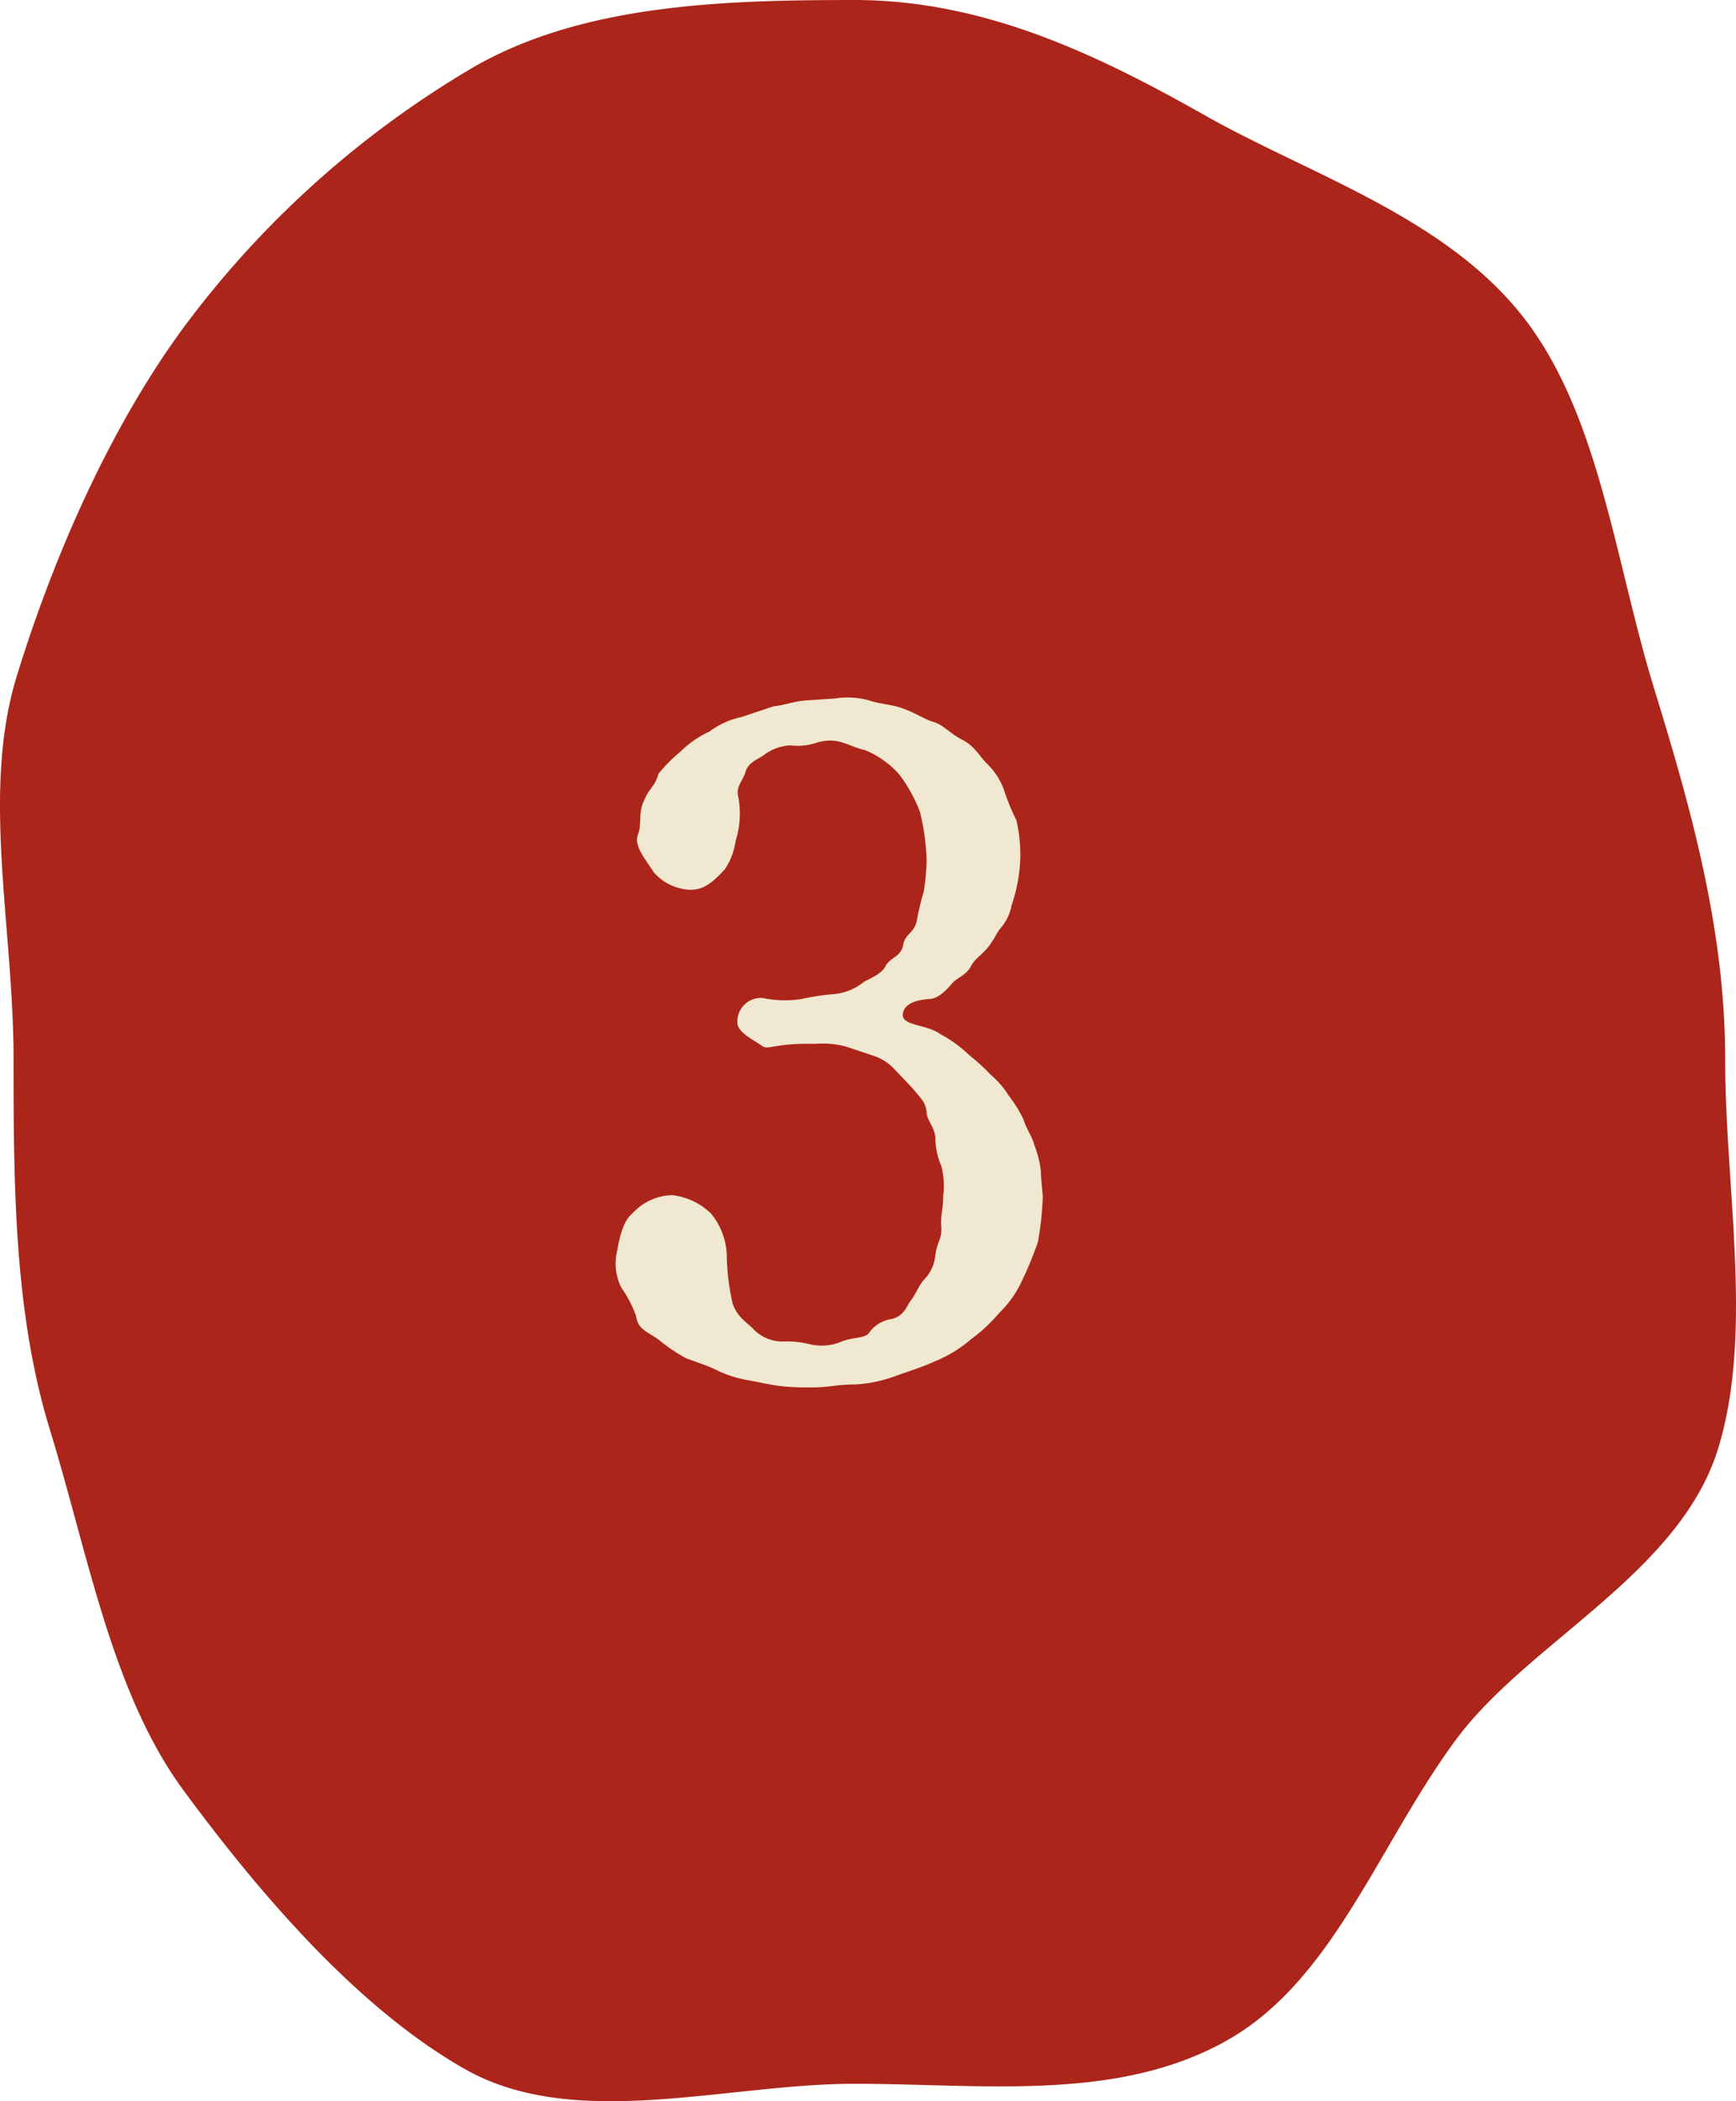 <svg xmlns="http://www.w3.org/2000/svg" width="128.167" height="155.046" viewBox="0 0 128.167 155.046"><defs><clipPath id="a"><path fill="none" d="M0 0h128.167v155.046H0z"/></clipPath></defs><g clip-path="url(#a)"><path d="M127.366 78.109c0 9.675 2.109 20.225-.518 28.775-2.84 9.244-14.053 14.3-19.362 21.493-5.729 7.759-9.031 17.73-16.878 22.171-8.1 4.583-18.014 3.213-27.525 3.213s-20.632 3.513-28.735-1.072c-7.848-4.438-15.048-12.781-20.772-20.541-5.309-7.188-7.039-17.362-9.879-26.606C1.07 96.992 1 87.786 1 78.109s-2.395-19.639.23-28.187c2.839-9.245 7.07-18.636 12.378-25.827a72.065 72.065 0 0121.5-19.226C43.21.284 53.575.001 63.083.001s17.8 3.946 25.907 8.529c7.847 4.44 18.116 7.6 23.845 15.361 5.307 7.188 6.441 17.649 9.281 26.894 2.627 8.55 5.25 17.647 5.25 27.324" fill="#ac251a"/></g><path d="M59.492 51.685c-.936.072-1.584.36-2.376.432l-2.376.792a6.074 6.074 0 00-2.376 1.08 7.192 7.192 0 00-2.088 1.44 11.742 11.742 0 00-1.656 1.656c-.288 1.008-.72 1.08-1.08 2.016-.432.864-.144 1.728-.432 2.448-.36.864.576 1.872 1.152 2.808a3.777 3.777 0 002.664 1.3c1.008 0 1.584-.432 2.592-1.512a4.974 4.974 0 00.792-2.088 6.714 6.714 0 00.216-3.168c-.216-.864.216-1.08.5-1.872.216-.792.864-.936 1.368-1.3a3.6 3.6 0 011.944-.72 4.344 4.344 0 002.016-.216c1.584-.432 2.232.288 3.528.576a6.877 6.877 0 012.52 1.8 11.148 11.148 0 011.512 2.736 16.632 16.632 0 01.5 3.6 16.046 16.046 0 01-.216 2.3 21 21 0 00-.5 2.088c-.144.936-.864 1.008-1.008 1.8-.144.936-.936.936-1.3 1.584-.288.648-1.368 1.008-1.656 1.224a4.053 4.053 0 01-2.16.864 17.424 17.424 0 00-2.376.36 7.864 7.864 0 01-2.88-.072 1.739 1.739 0 00-1.872 1.872c.072.72 1.224 1.224 1.8 1.656.5.36.864-.216 3.96-.144a6.563 6.563 0 012.3.216l1.944.648a3.68 3.68 0 011.656 1.08l1.3 1.368c.5.648.936.936 1.008 1.728 0 .576.576 1.08.648 1.872a5.165 5.165 0 00.432 2.088 5.856 5.856 0 01.144 2.232c0 1.008-.216 1.512-.144 2.232.072.936-.288 1.08-.432 2.088a2.983 2.983 0 01-.792 1.8c-.432.432-.648 1.152-1.08 1.656-.216.288-.432 1.08-1.368 1.3a2.443 2.443 0 00-1.656 1.008c-.288.432-1.08.288-2.016.648a3.825 3.825 0 01-2.3.216 6.883 6.883 0 00-2.016-.216 2.98 2.98 0 01-2.16-.864c-.432-.5-1.224-.864-1.584-1.944a17 17 0 01-.432-3.6 5.119 5.119 0 00-1.152-3.024 4.913 4.913 0 00-2.88-1.368 4.1 4.1 0 00-2.952 1.368c-.792.648-1.008 2.232-1.152 2.952a3.922 3.922 0 00.36 2.52 8.287 8.287 0 011.08 2.088c.144 1.008.864 1.152 1.656 1.728a12.427 12.427 0 002.016 1.368c.72.288 1.512.5 2.376.936a8.446 8.446 0 002.376.72c1.08.216 1.728.36 2.448.432a18.969 18.969 0 002.232.072c1.152 0 1.728-.216 3.1-.216a10.28 10.28 0 003.024-.648c1.224-.432 1.944-.648 2.88-1.08a9.307 9.307 0 002.592-1.584 12.4 12.4 0 002.16-2.016 7.688 7.688 0 001.656-2.376 25.952 25.952 0 001.152-2.808 23.32 23.32 0 00.36-3.312c0-.288-.144-1.368-.144-1.944a7.661 7.661 0 00-.5-1.944c-.072-.432-.576-1.152-.792-1.872a10.091 10.091 0 00-1.08-1.728 6.3 6.3 0 00-1.3-1.512 15.765 15.765 0 00-1.656-1.512 9.144 9.144 0 00-2.088-1.512c-1.08-.792-3.1-.576-2.736-1.656.216-.648 1.008-.864 1.872-.936.432 0 .936-.216 1.728-1.152.36-.432 1.008-.576 1.368-1.224.288-.576.72-.792 1.224-1.368.576-.72.648-1.08 1.008-1.512a3.549 3.549 0 00.792-1.656 11.937 11.937 0 00.648-3.6 11.592 11.592 0 00-.288-2.664 16.414 16.414 0 01-.936-2.3 5.1 5.1 0 00-1.3-1.944c-.648-.72-.936-1.3-1.8-1.728-.936-.5-1.368-1.08-2.088-1.3-.576-.144-1.3-.648-2.3-1.008-.792-.288-1.584-.288-2.448-.576a5.838 5.838 0 00-2.52-.144z" fill="#f0e8d1"/></svg>